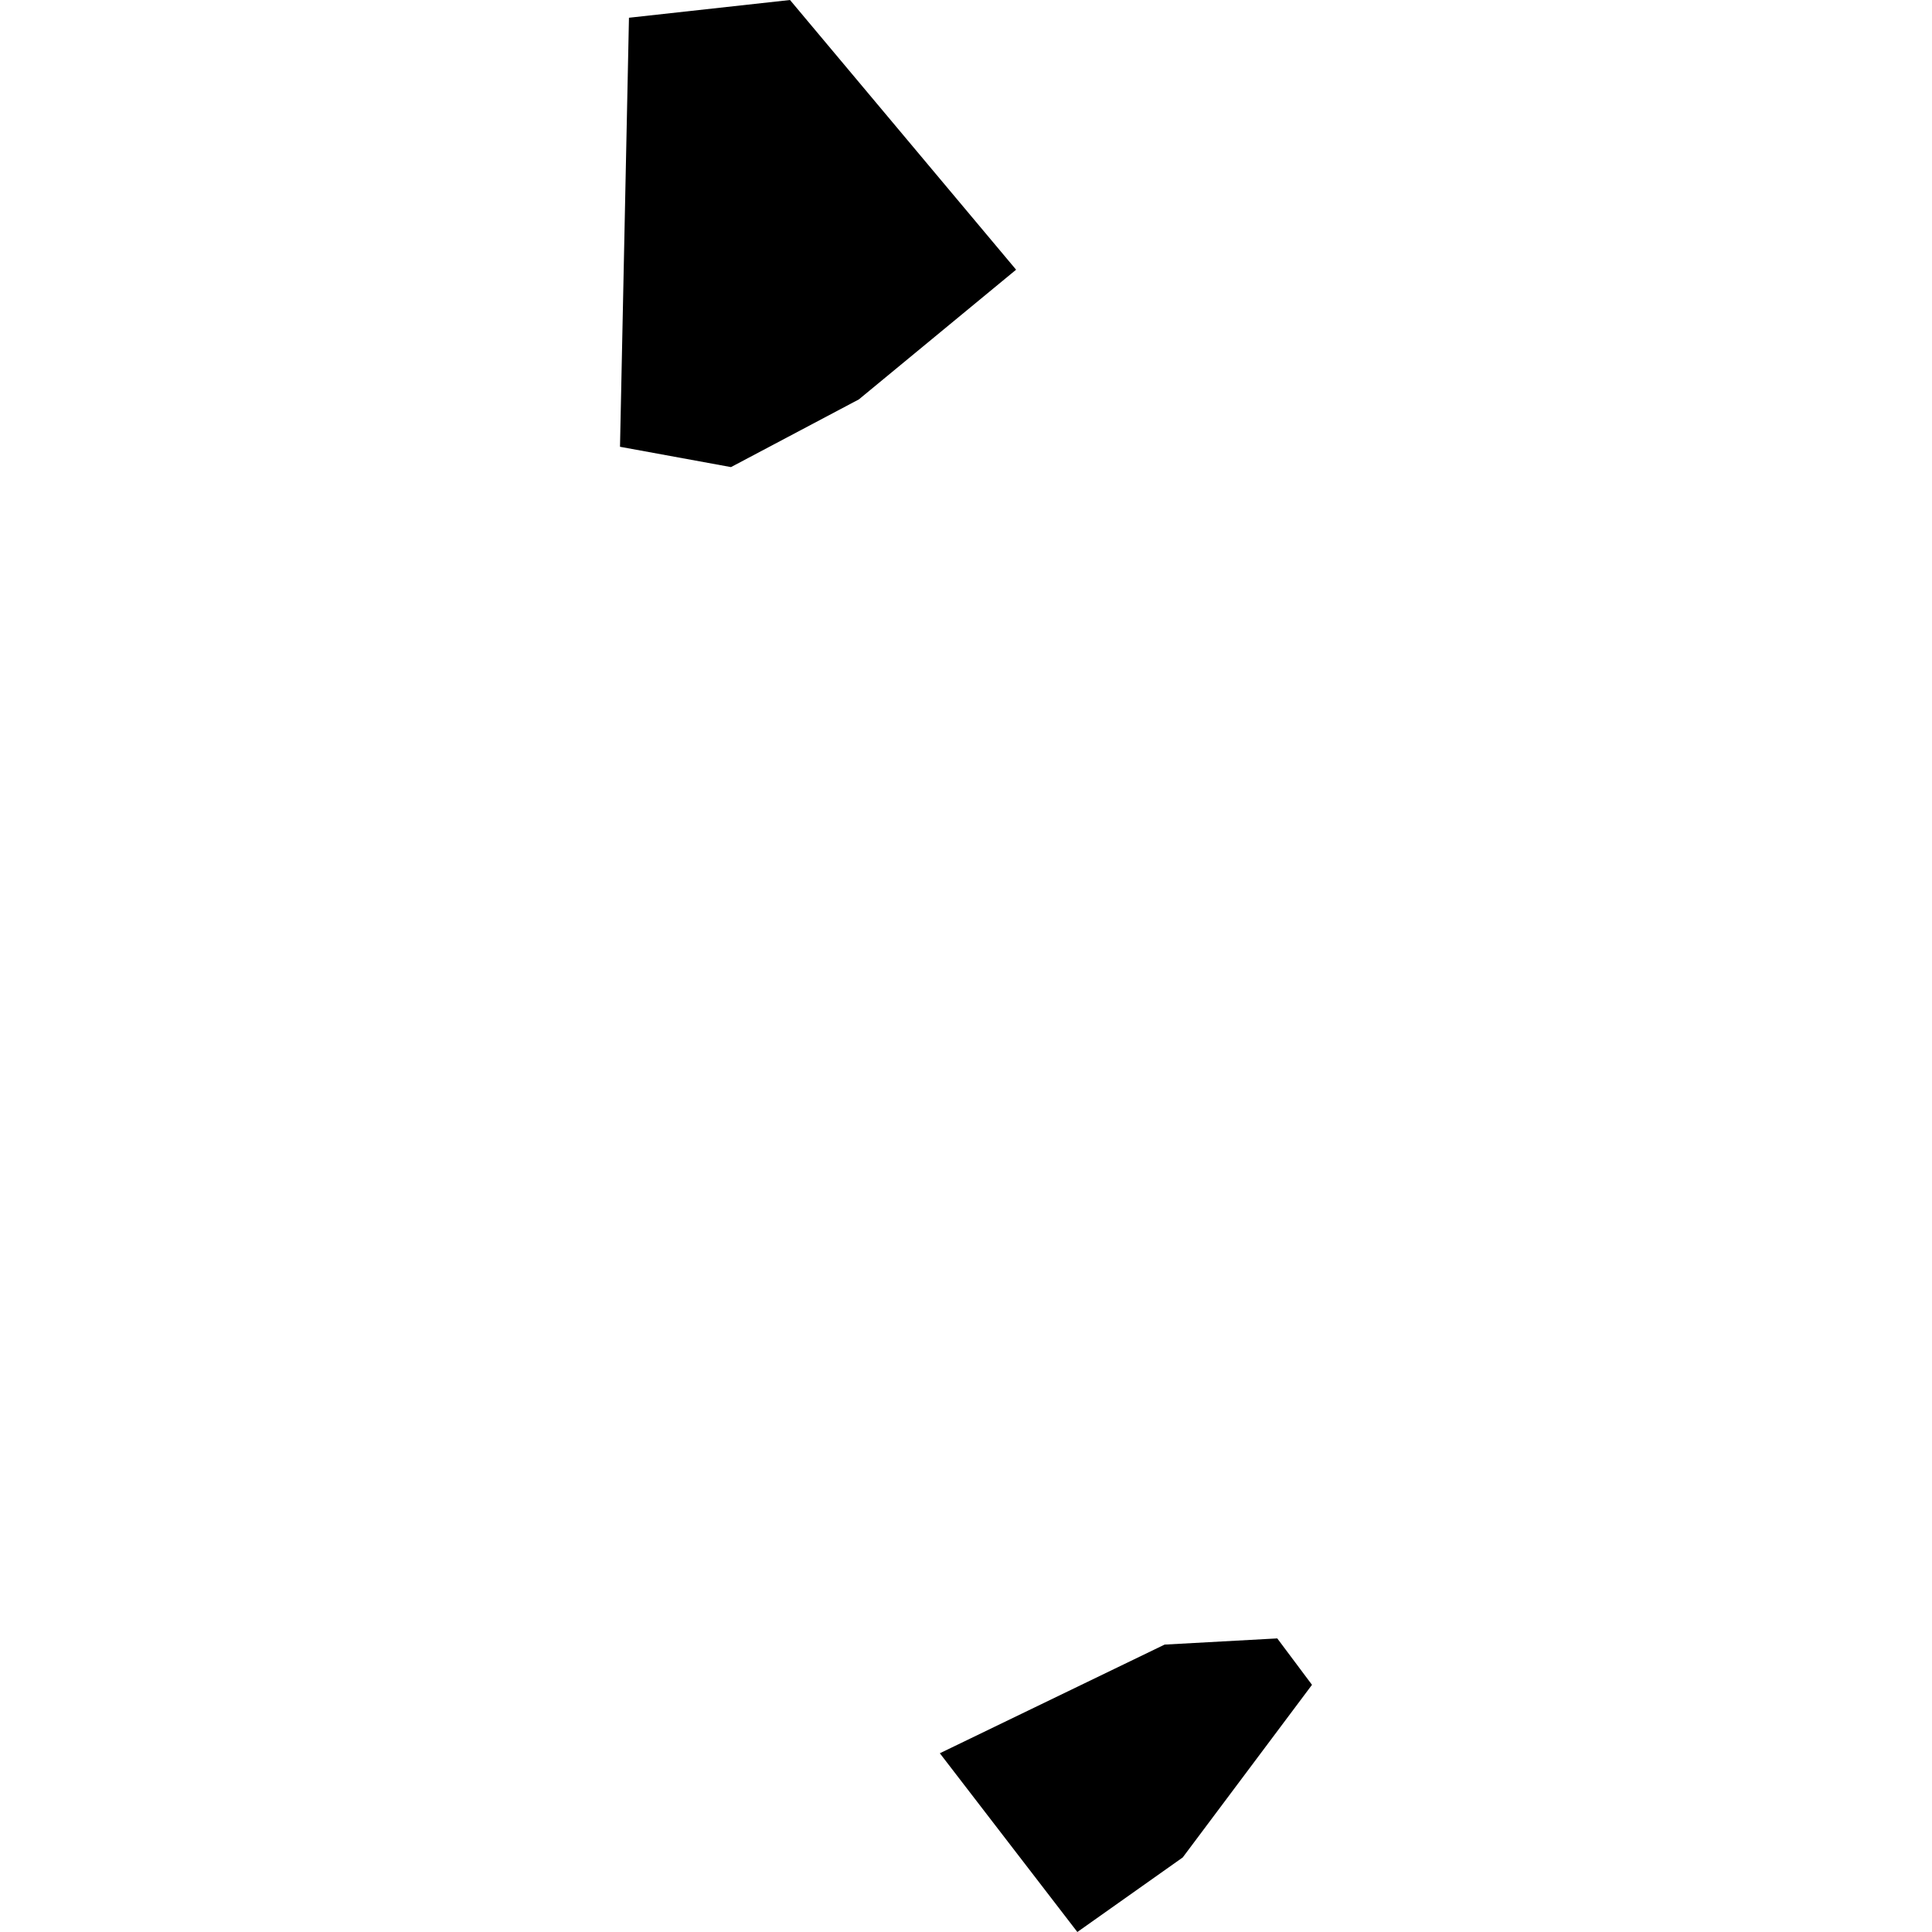 <?xml version="1.0" encoding="utf-8" standalone="no"?>
<!DOCTYPE svg PUBLIC "-//W3C//DTD SVG 1.1//EN"
  "http://www.w3.org/Graphics/SVG/1.1/DTD/svg11.dtd">
<!-- Created with matplotlib (https://matplotlib.org/) -->
<svg height="288pt" version="1.1" viewBox="0 0 288 288" width="288pt" xmlns="http://www.w3.org/2000/svg" xmlns:xlink="http://www.w3.org/1999/xlink">
 <defs>
  <style type="text/css">
*{stroke-linecap:butt;stroke-linejoin:round;}
  </style>
 </defs>
 <g id="figure_1">
  <g id="patch_1">
   <path d="M 0 288 
L 288 288 
L 288 0 
L 0 0 
z
" style="fill:none;opacity:0;"/>
  </g>
  <g id="axes_1">
   <g id="PatchCollection_1">
    <path clip-path="url(#p0abf2ed25f)" d="M 190.401 244.234 
L 173.607 245.157 
L 140.099 261.355 
L 160.599 288 
L 176.309 276.885 
L 195.577 251.153 
L 190.401 244.234 
"/>
    <path clip-path="url(#p0abf2ed25f)" d="M 151.468 40.204 
L 117.765 0 
L 93.759 2.645 
L 92.423 66.6 
L 108.969 69.629 
L 128.029 59.538 
L 151.468 40.204 
"/>
   </g>
  </g>
 </g>
 <defs>
  <clipPath id="p0abf2ed25f">
   <rect height="288" width="103.154" x="92.423" y="0"/>
  </clipPath>
 </defs>
</svg>

